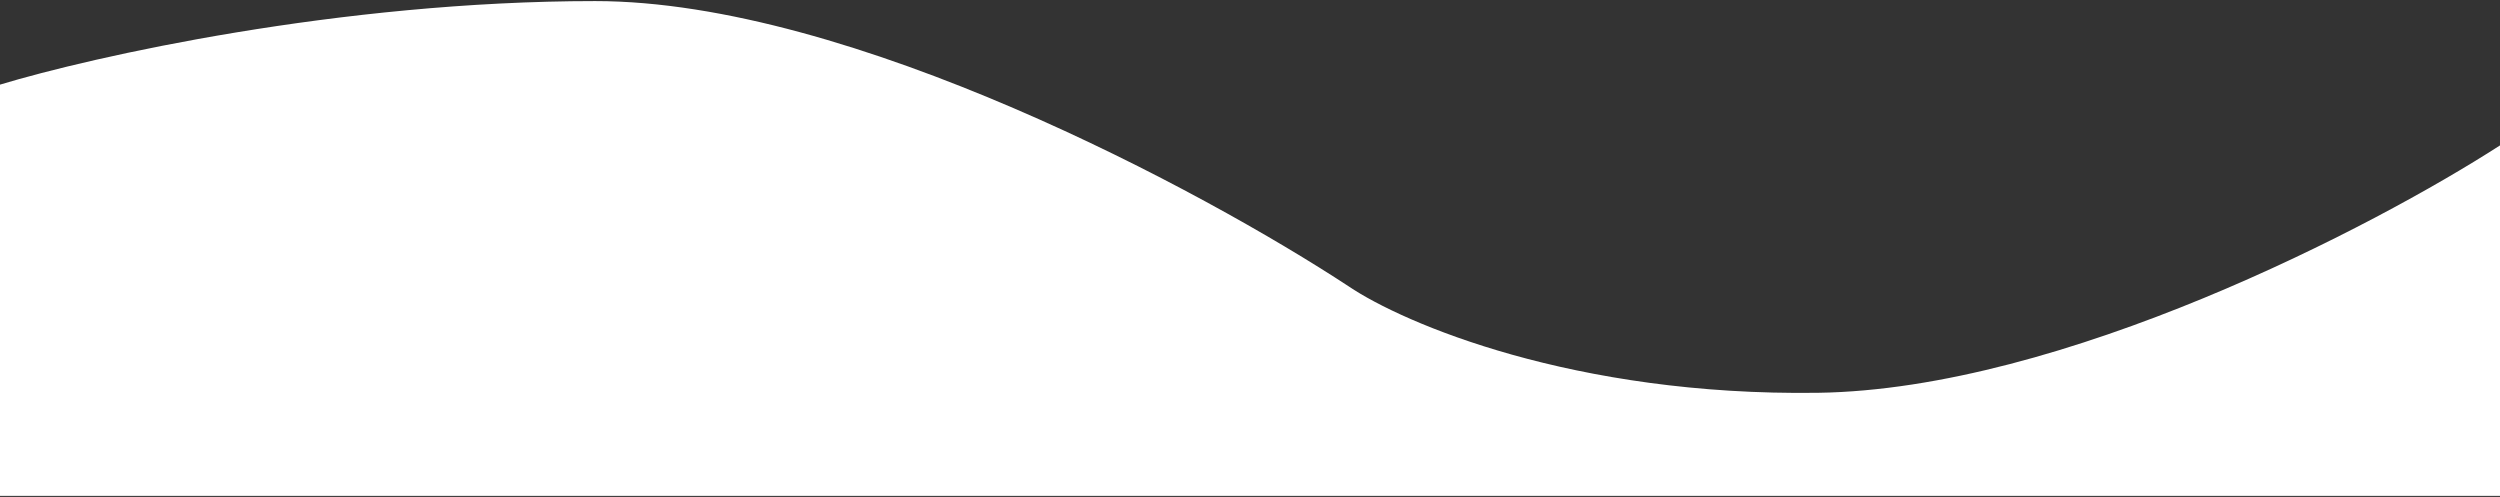 <svg width="1152" height="229" viewBox="0 0 1152 229" fill="none" xmlns="http://www.w3.org/2000/svg">
<rect x="0" y="0" width="1152" height="229" fill="#333333" stroke="none"/>
<path d="M274.238 0.5C156.536 0.5 42.37 26.167 0 39V228.5H1152V67C1094.12 104.333 950.225 179.4 837.727 181C725.23 182.6 646.728 149 621.54 132C554.815 88.167 391.94 0.5 274.238 0.5Z" fill="white"/>
</svg>
